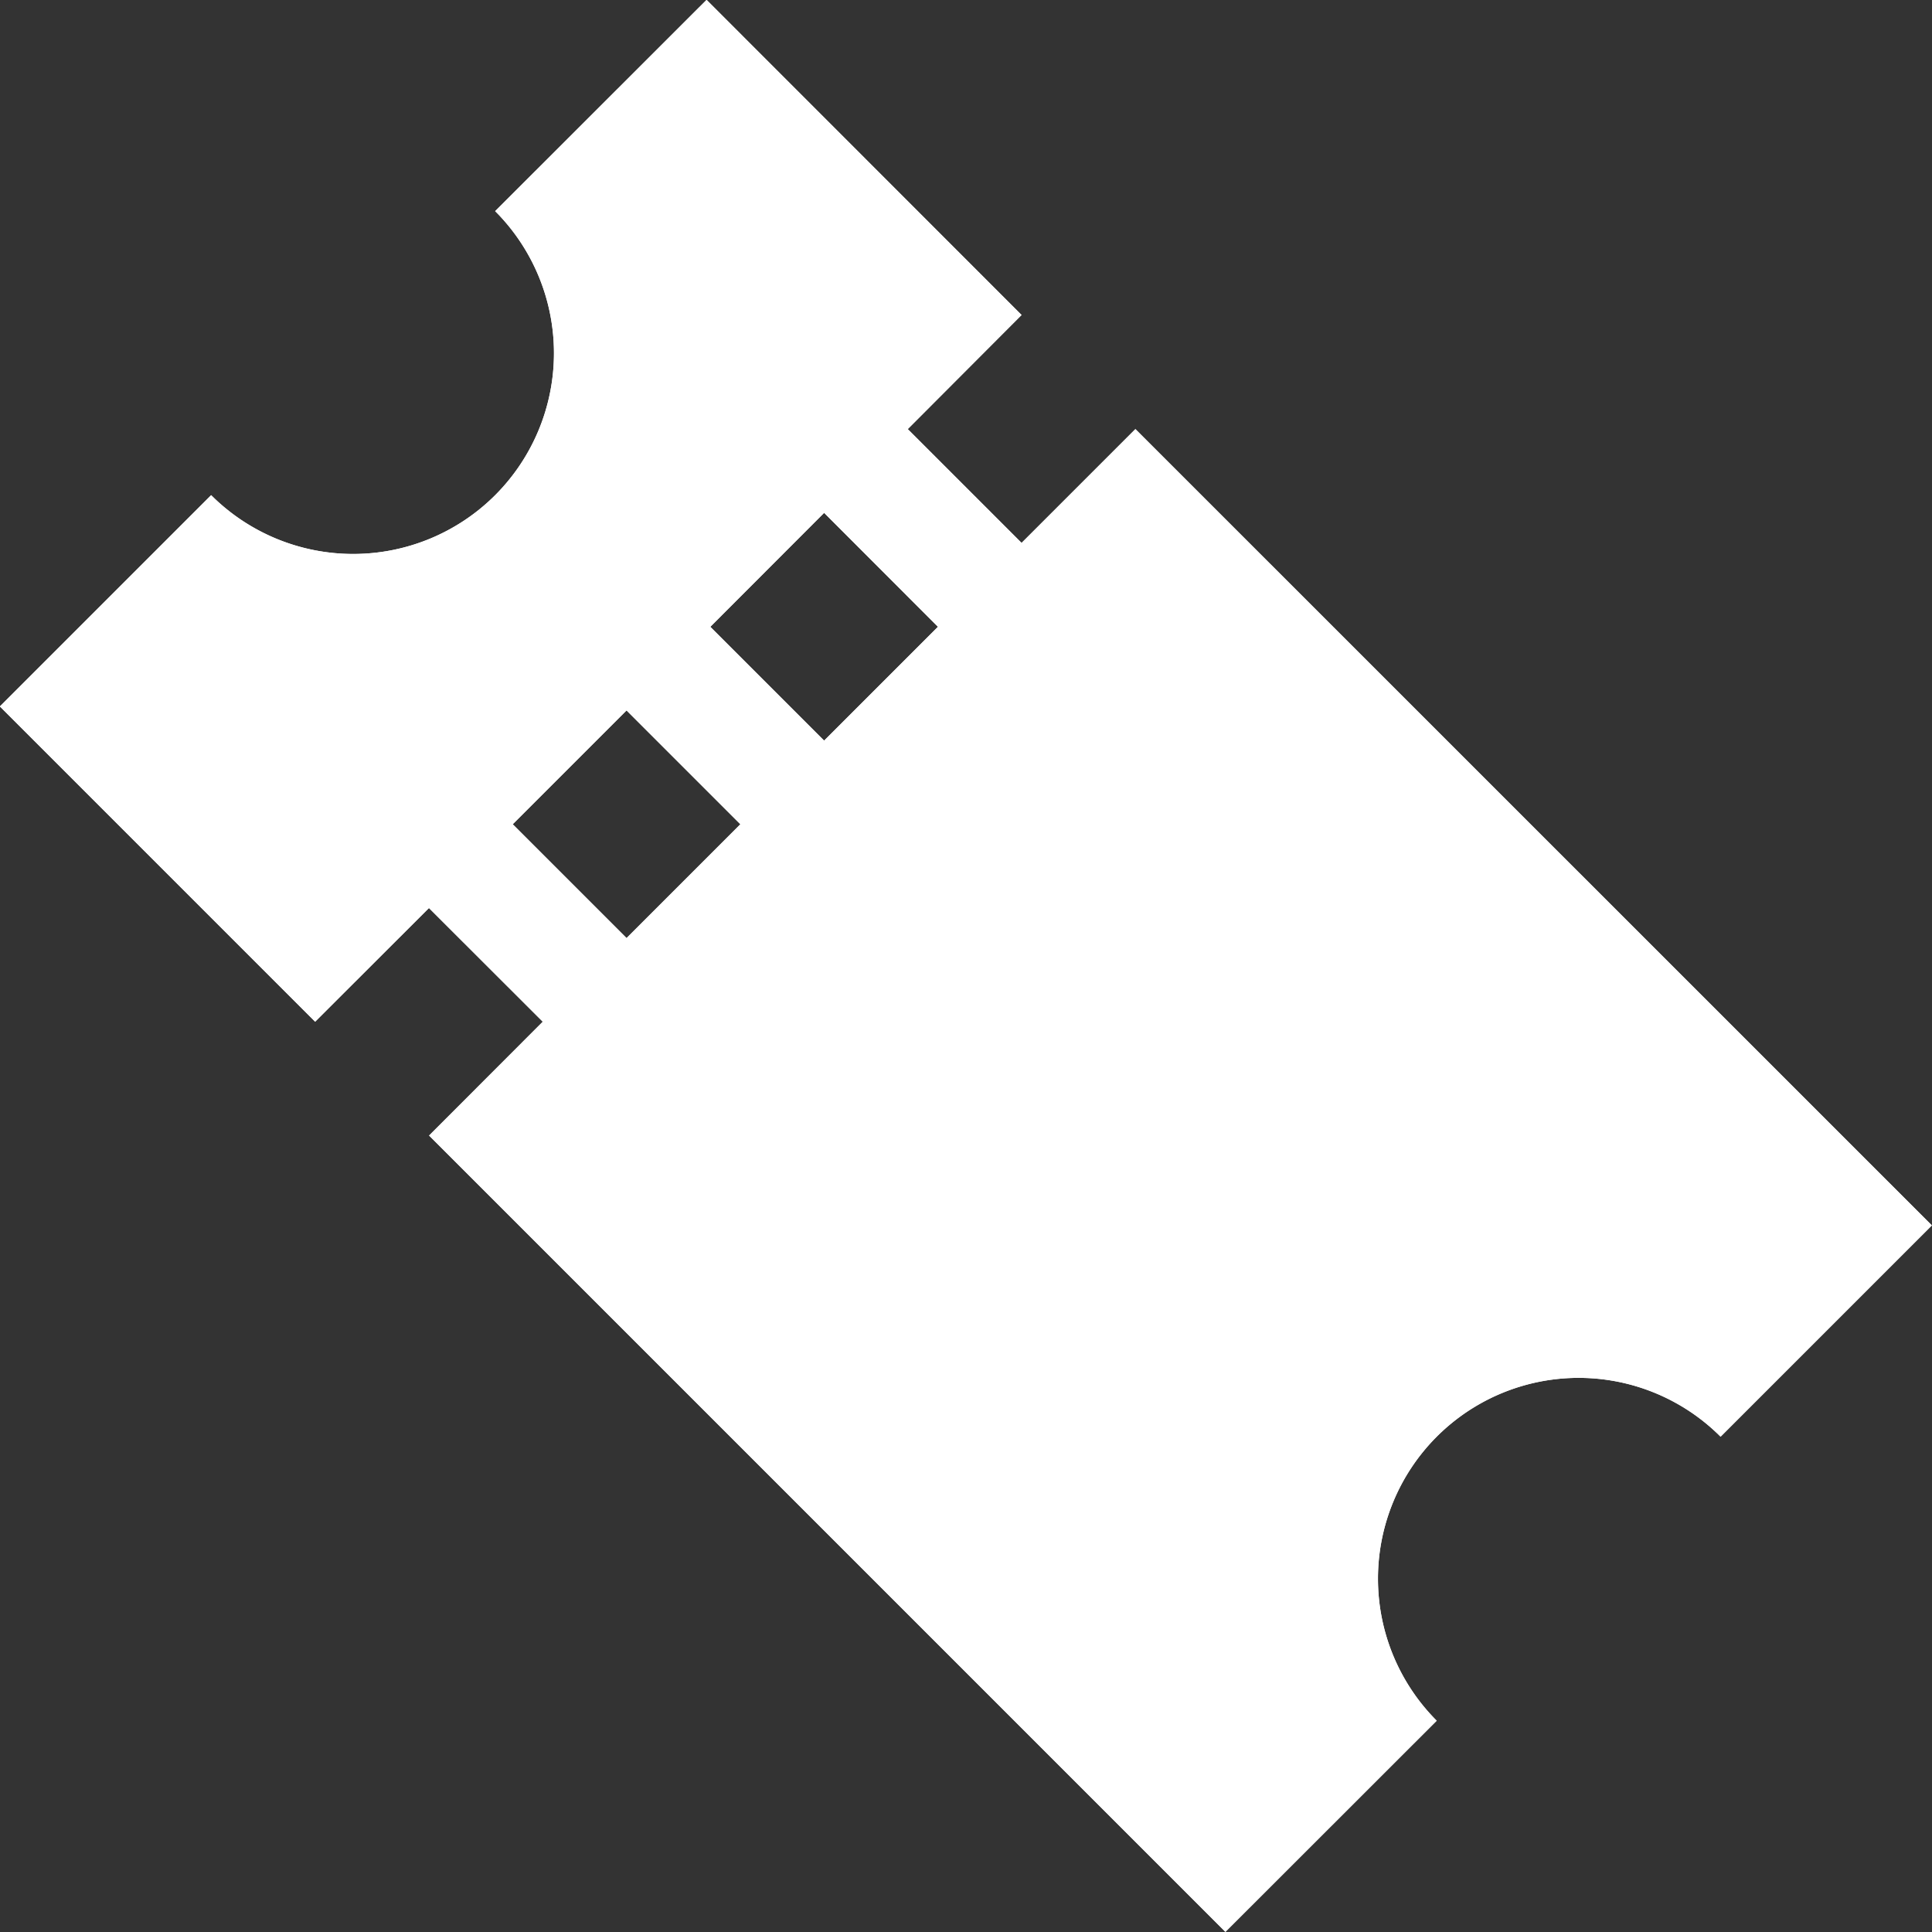 <svg xmlns="http://www.w3.org/2000/svg" width="14.53" height="14.53"><rect width="100%" height="100%" fill="#333333" stroke="none"/><defs><clipPath id="a"><path data-name="Path 2" d="M14.53-236.525H0v-14.53h14.53z" transform="translate(0 251.055)" fill="#fff"/></clipPath></defs><g data-name="Group 87"><g data-name="Group 2"><g data-name="Group 1" clip-path="url(#a)"><path data-name="Path 1" d="M5.568 6.199l-.856-.856-.856.856.856.856zm1.486-1.485l-.856-.857-.856.857.856.856zm-2.972 2.97l-.856-.855-.856.855-2.371-2.371 1.589-1.589a1.511 1.511 0 002.136 0 1.511 1.511 0 000-2.136l1.59-1.589 2.369 2.37-.856.858.856.856.856-.856 5.99 5.989-1.589 1.589a1.509 1.509 0 00-2.135 0 1.512 1.512 0 000 2.136l-1.589 1.588L3.227 8.54z" fill="#fff"/></g></g><g data-name="Group 94"><g data-name="Group 93" clip-path="url(#a)"><path data-name="Path 27" d="M5.568 6.199l-.856-.856-.856.856.856.856zm1.486-1.485l-.856-.857-.856.857.856.856zm-2.972 2.97l-.856-.855-.856.855-2.371-2.371 1.589-1.589a1.511 1.511 0 002.136 0 1.511 1.511 0 000-2.136l1.59-1.589 2.369 2.37-.856.858.856.856.856-.856 5.99 5.989-1.589 1.589a1.509 1.509 0 00-2.135 0 1.512 1.512 0 000 2.136l-1.589 1.588L3.227 8.54z" fill="#fff"/></g></g></g></svg>